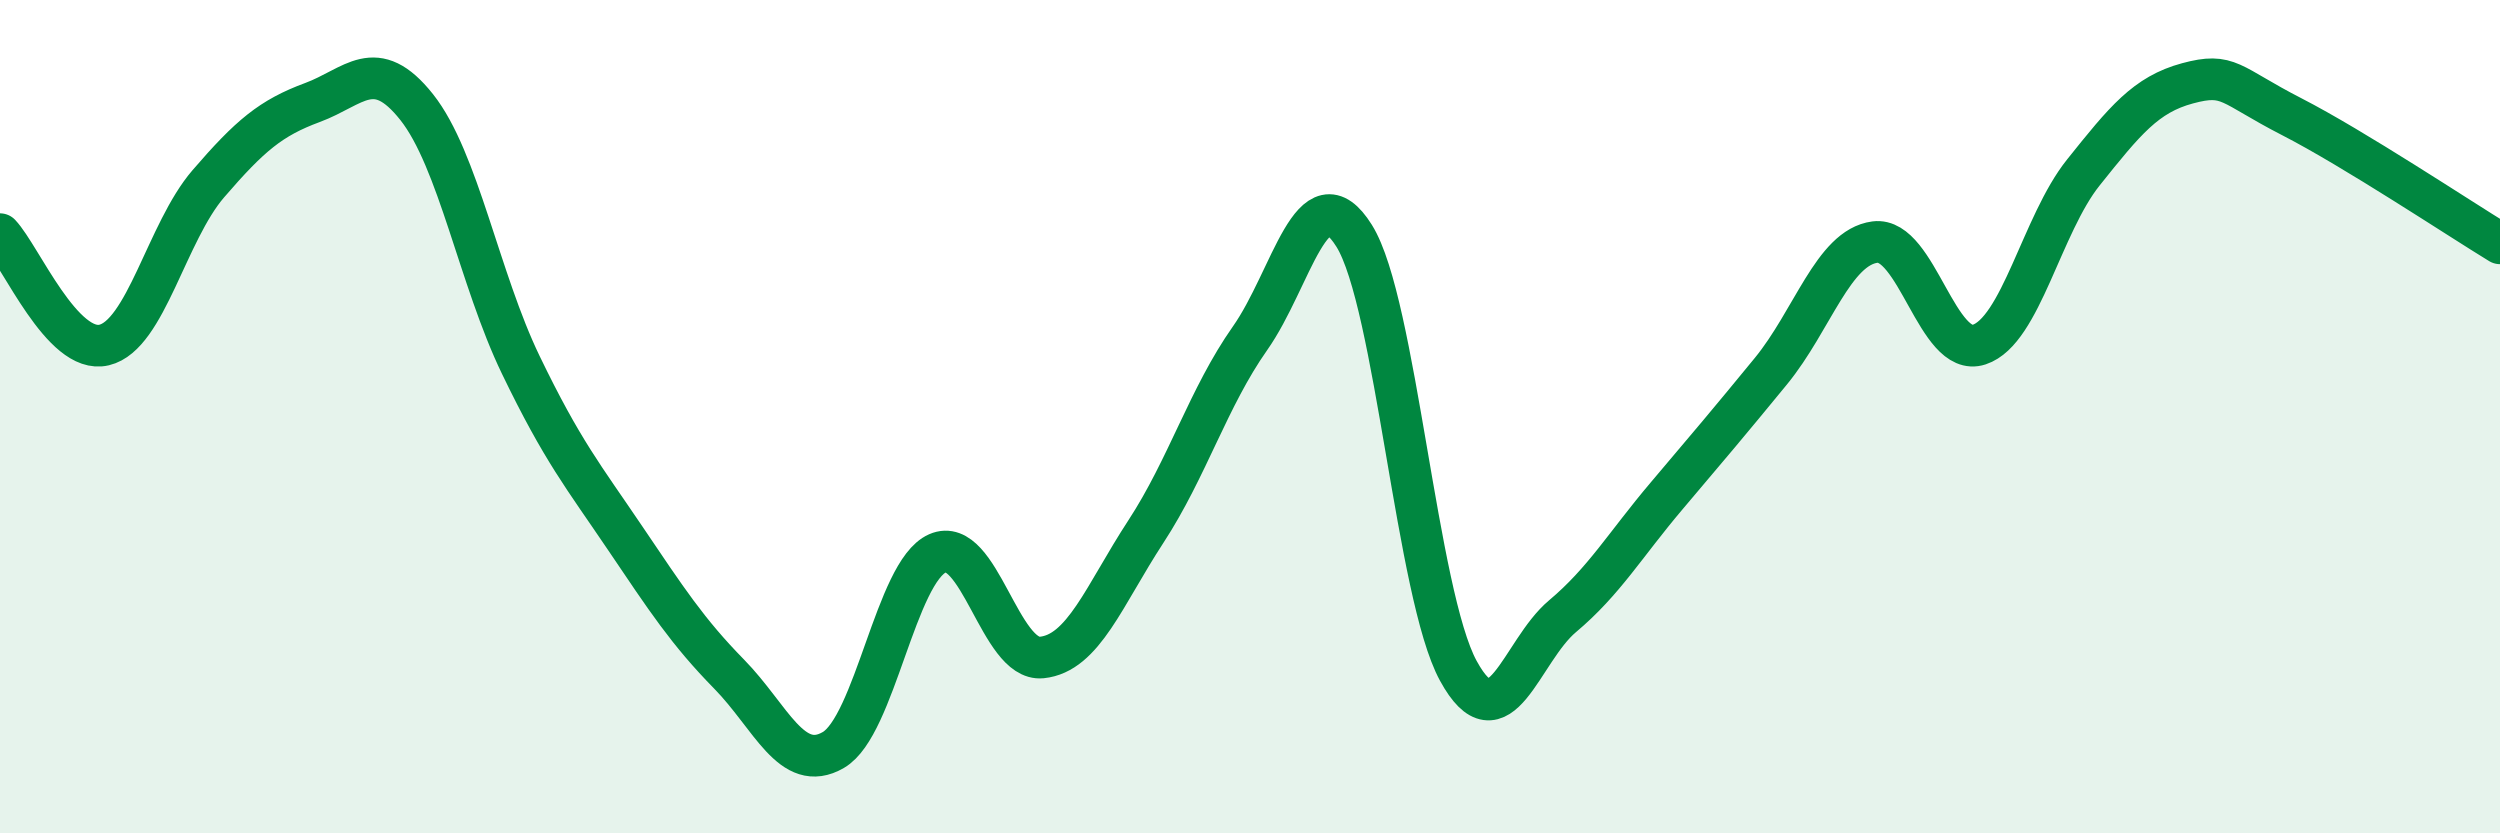 
    <svg width="60" height="20" viewBox="0 0 60 20" xmlns="http://www.w3.org/2000/svg">
      <path
        d="M 0,5.62 C 0.5,6.15 1.5,8.52 2.5,8.28 C 3.5,8.04 4,5.57 5,4.41 C 6,3.25 6.5,2.83 7.5,2.46 C 8.5,2.09 9,1.31 10,2.57 C 11,3.83 11.5,6.69 12.5,8.76 C 13.5,10.83 14,11.43 15,12.91 C 16,14.39 16.5,15.16 17.5,16.18 C 18.5,17.2 19,18.58 20,18 C 21,17.42 21.5,13.72 22.5,13.28 C 23.5,12.84 24,15.88 25,15.78 C 26,15.68 26.5,14.29 27.5,12.76 C 28.5,11.23 29,9.54 30,8.12 C 31,6.7 31.5,4.06 32.5,5.66 C 33.5,7.26 34,14.27 35,16.1 C 36,17.93 36.5,15.63 37.5,14.79 C 38.5,13.95 39,13.08 40,11.9 C 41,10.72 41.5,10.13 42.5,8.91 C 43.5,7.69 44,5.94 45,5.81 C 46,5.68 46.5,8.6 47.5,8.27 C 48.5,7.94 49,5.39 50,4.14 C 51,2.89 51.5,2.27 52.5,2 C 53.5,1.73 53.5,2.03 55,2.8 C 56.5,3.57 59,5.23 60,5.84L60 20L0 20Z"
        fill="#008740"
        opacity="0.1"
        stroke-linecap="round"
        stroke-linejoin="round"
      />
      <path
        d="M 0,5.62 C 0.5,6.15 1.5,8.52 2.5,8.28 C 3.5,8.04 4,5.57 5,4.41 C 6,3.25 6.5,2.83 7.5,2.46 C 8.5,2.09 9,1.31 10,2.57 C 11,3.83 11.5,6.69 12.5,8.76 C 13.5,10.83 14,11.43 15,12.91 C 16,14.39 16.5,15.16 17.5,16.18 C 18.5,17.2 19,18.58 20,18 C 21,17.42 21.5,13.72 22.5,13.28 C 23.5,12.84 24,15.88 25,15.78 C 26,15.68 26.5,14.29 27.5,12.76 C 28.5,11.23 29,9.54 30,8.12 C 31,6.7 31.5,4.06 32.5,5.66 C 33.5,7.26 34,14.27 35,16.1 C 36,17.93 36.5,15.63 37.5,14.79 C 38.5,13.95 39,13.08 40,11.9 C 41,10.72 41.5,10.13 42.5,8.91 C 43.5,7.69 44,5.94 45,5.81 C 46,5.68 46.5,8.6 47.5,8.27 C 48.5,7.94 49,5.39 50,4.14 C 51,2.89 51.5,2.27 52.5,2 C 53.5,1.73 53.5,2.03 55,2.8 C 56.5,3.57 59,5.23 60,5.84"
        stroke="#008740"
        stroke-width="1"
        fill="none"
        stroke-linecap="round"
        stroke-linejoin="round"
      />
    </svg>
  